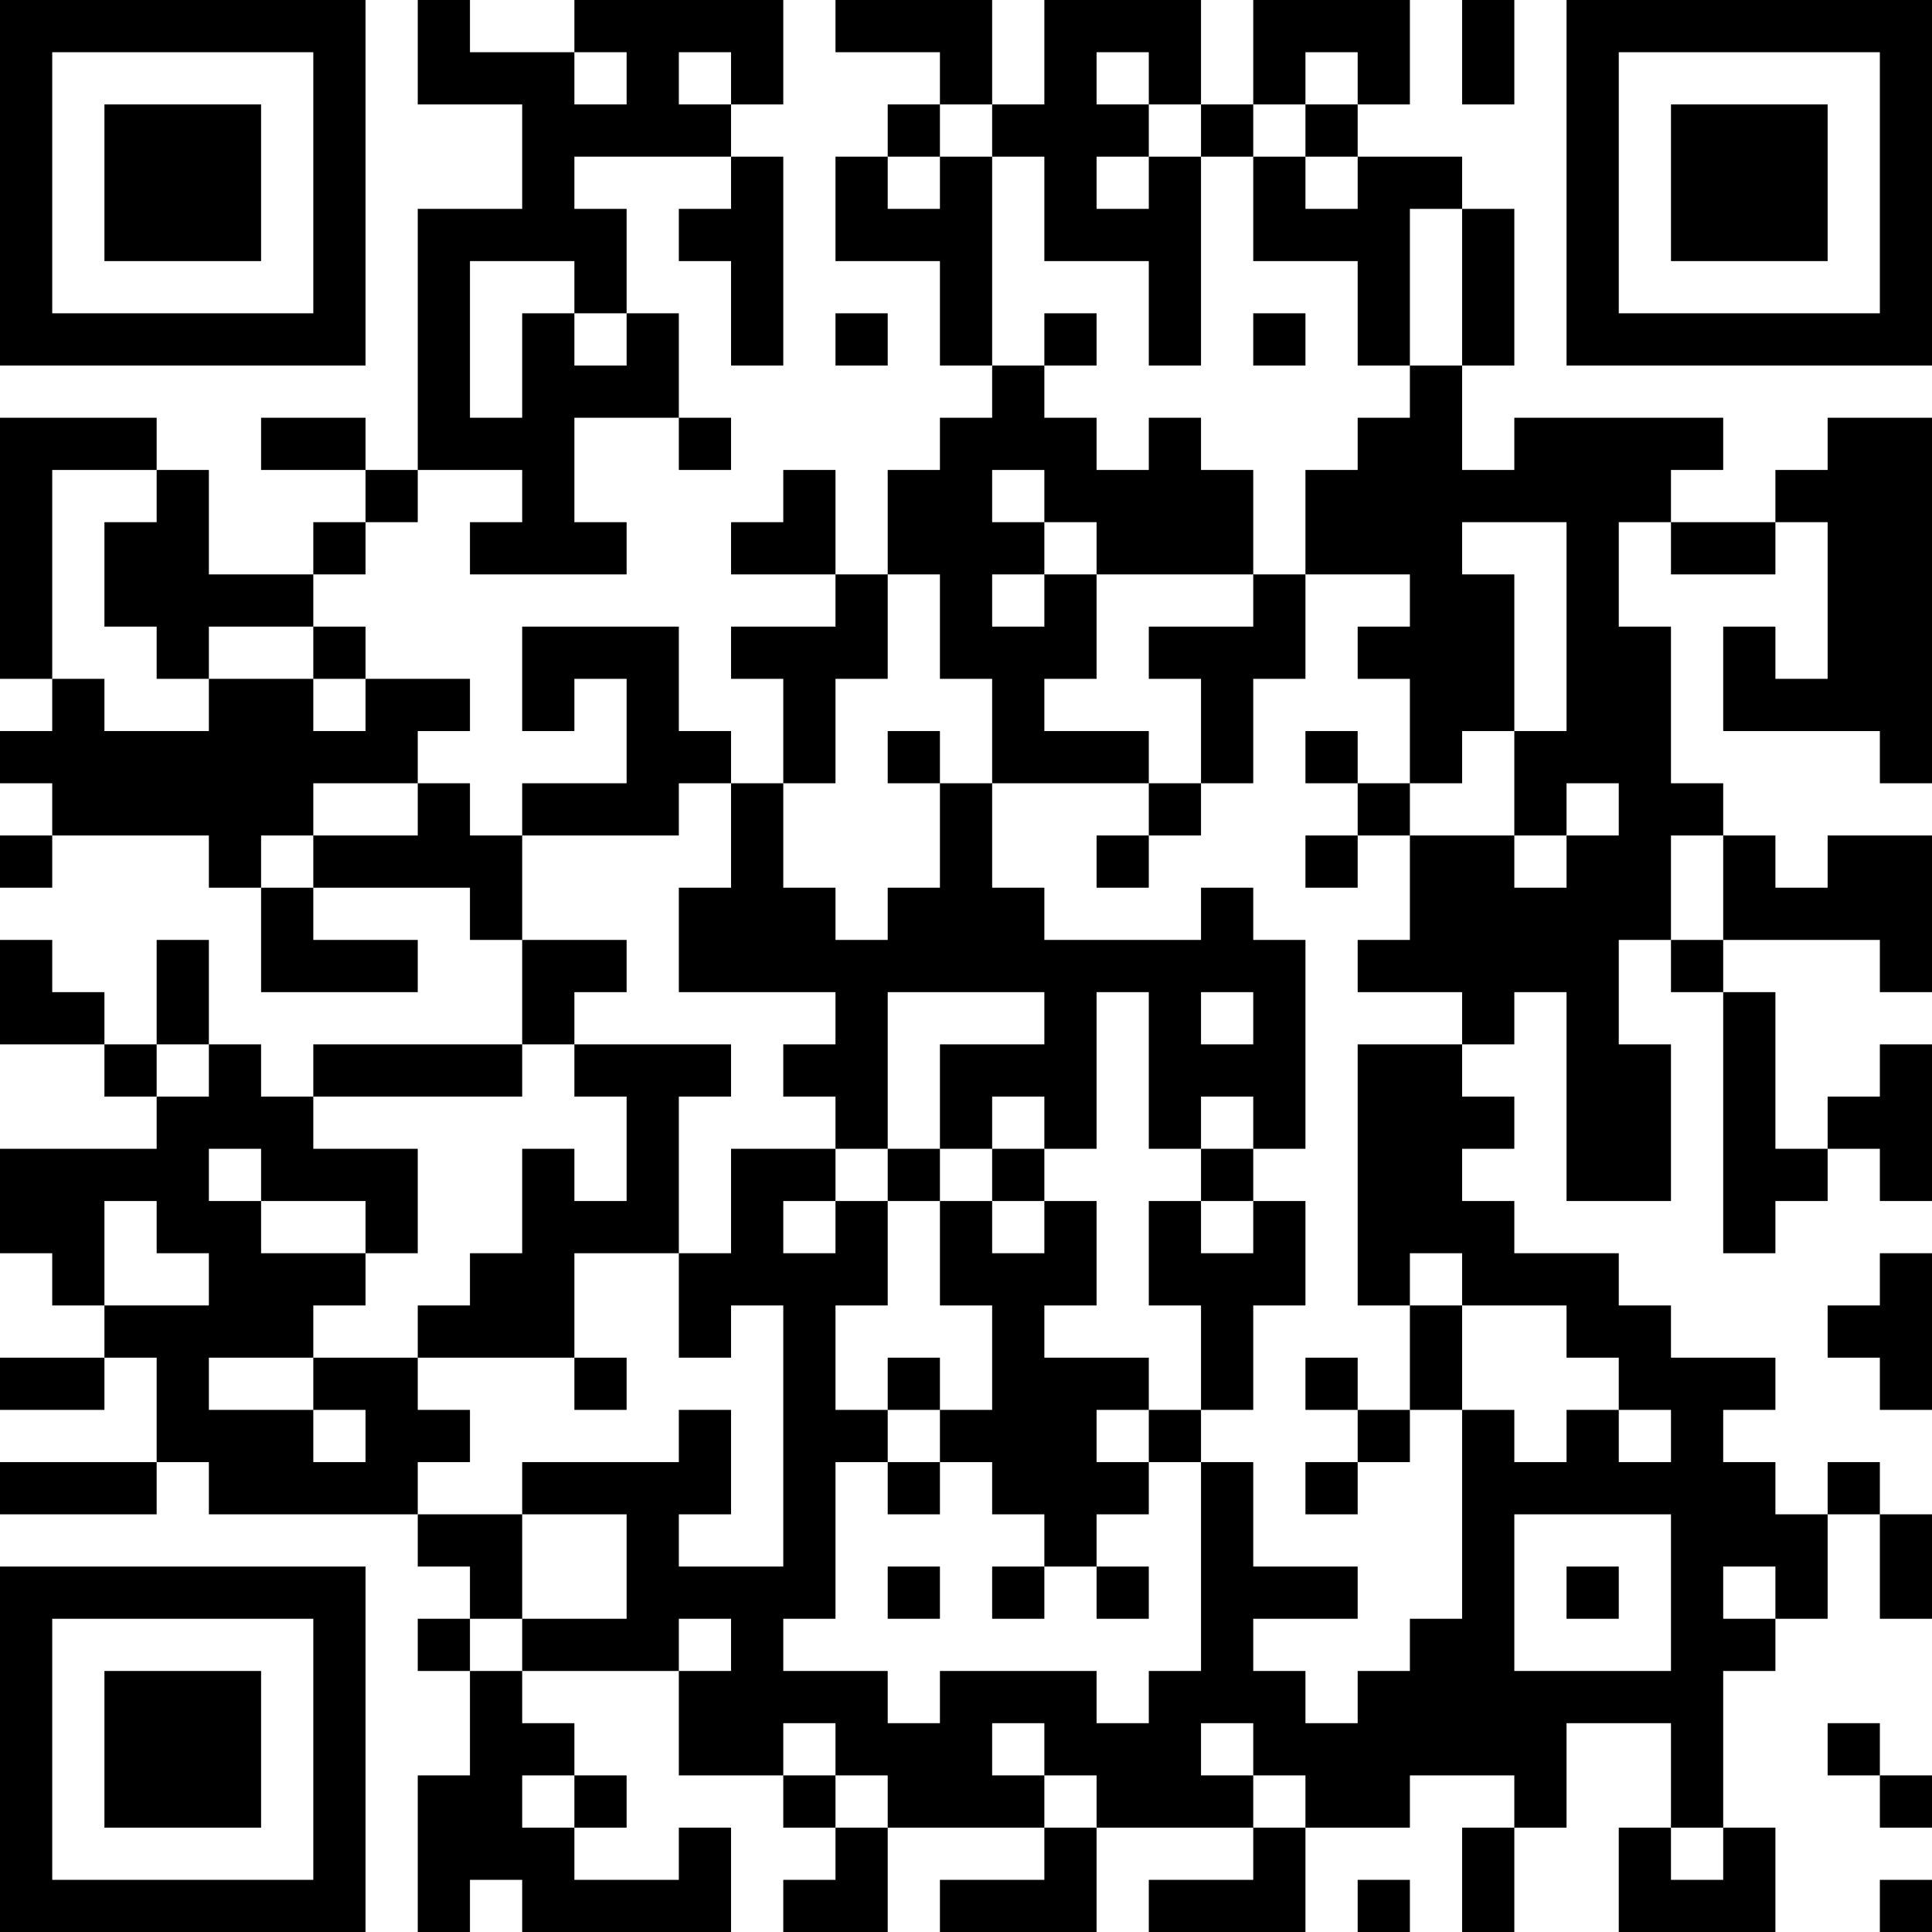<?xml version="1.0" encoding="UTF-8"?>
<svg xmlns="http://www.w3.org/2000/svg" version="1.1" width="250" height="250" viewBox="0 0 250 250"><rect x="0" y="0" width="250" height="250" fill="#ffffff"/><g transform="scale(6.757)"><g transform="translate(0,0)"><path fill-rule="evenodd" d="M8 0L8 2L10 2L10 4L8 4L8 9L7 9L7 8L5 8L5 9L7 9L7 10L6 10L6 11L4 11L4 9L3 9L3 8L0 8L0 13L1 13L1 14L0 14L0 15L1 15L1 16L0 16L0 17L1 17L1 16L4 16L4 17L5 17L5 19L8 19L8 18L6 18L6 17L9 17L9 18L10 18L10 20L6 20L6 21L5 21L5 20L4 20L4 18L3 18L3 20L2 20L2 19L1 19L1 18L0 18L0 20L2 20L2 21L3 21L3 22L0 22L0 24L1 24L1 25L2 25L2 26L0 26L0 27L2 27L2 26L3 26L3 28L0 28L0 29L3 29L3 28L4 28L4 29L8 29L8 30L9 30L9 31L8 31L8 32L9 32L9 34L8 34L8 37L9 37L9 36L10 36L10 37L14 37L14 35L13 35L13 36L11 36L11 35L12 35L12 34L11 34L11 33L10 33L10 32L13 32L13 34L15 34L15 35L16 35L16 36L15 36L15 37L17 37L17 35L20 35L20 36L18 36L18 37L21 37L21 35L24 35L24 36L22 36L22 37L25 37L25 35L27 35L27 34L29 34L29 35L28 35L28 37L29 37L29 35L30 35L30 33L32 33L32 35L31 35L31 37L34 37L34 35L33 35L33 32L34 32L34 31L35 31L35 29L36 29L36 31L37 31L37 29L36 29L36 28L35 28L35 29L34 29L34 28L33 28L33 27L34 27L34 26L32 26L32 25L31 25L31 24L29 24L29 23L28 23L28 22L29 22L29 21L28 21L28 20L29 20L29 19L30 19L30 23L32 23L32 20L31 20L31 18L32 18L32 19L33 19L33 24L34 24L34 23L35 23L35 22L36 22L36 23L37 23L37 20L36 20L36 21L35 21L35 22L34 22L34 19L33 19L33 18L36 18L36 19L37 19L37 16L35 16L35 17L34 17L34 16L33 16L33 15L32 15L32 12L31 12L31 10L32 10L32 11L34 11L34 10L35 10L35 13L34 13L34 12L33 12L33 14L36 14L36 15L37 15L37 8L35 8L35 9L34 9L34 10L32 10L32 9L33 9L33 8L29 8L29 9L28 9L28 7L29 7L29 4L28 4L28 3L26 3L26 2L27 2L27 0L24 0L24 2L23 2L23 0L20 0L20 2L19 2L19 0L16 0L16 1L18 1L18 2L17 2L17 3L16 3L16 5L18 5L18 7L19 7L19 8L18 8L18 9L17 9L17 11L16 11L16 9L15 9L15 10L14 10L14 11L16 11L16 12L14 12L14 13L15 13L15 15L14 15L14 14L13 14L13 12L10 12L10 14L11 14L11 13L12 13L12 15L10 15L10 16L9 16L9 15L8 15L8 14L9 14L9 13L7 13L7 12L6 12L6 11L7 11L7 10L8 10L8 9L10 9L10 10L9 10L9 11L12 11L12 10L11 10L11 8L13 8L13 9L14 9L14 8L13 8L13 6L12 6L12 4L11 4L11 3L14 3L14 4L13 4L13 5L14 5L14 7L15 7L15 3L14 3L14 2L15 2L15 0L11 0L11 1L9 1L9 0ZM28 0L28 2L29 2L29 0ZM11 1L11 2L12 2L12 1ZM13 1L13 2L14 2L14 1ZM21 1L21 2L22 2L22 3L21 3L21 4L22 4L22 3L23 3L23 7L22 7L22 5L20 5L20 3L19 3L19 2L18 2L18 3L17 3L17 4L18 4L18 3L19 3L19 7L20 7L20 8L21 8L21 9L22 9L22 8L23 8L23 9L24 9L24 11L21 11L21 10L20 10L20 9L19 9L19 10L20 10L20 11L19 11L19 12L20 12L20 11L21 11L21 13L20 13L20 14L22 14L22 15L19 15L19 13L18 13L18 11L17 11L17 13L16 13L16 15L15 15L15 17L16 17L16 18L17 18L17 17L18 17L18 15L19 15L19 17L20 17L20 18L23 18L23 17L24 17L24 18L25 18L25 22L24 22L24 21L23 21L23 22L22 22L22 19L21 19L21 22L20 22L20 21L19 21L19 22L18 22L18 20L20 20L20 19L17 19L17 22L16 22L16 21L15 21L15 20L16 20L16 19L13 19L13 17L14 17L14 15L13 15L13 16L10 16L10 18L12 18L12 19L11 19L11 20L10 20L10 21L6 21L6 22L8 22L8 24L7 24L7 23L5 23L5 22L4 22L4 23L5 23L5 24L7 24L7 25L6 25L6 26L4 26L4 27L6 27L6 28L7 28L7 27L6 27L6 26L8 26L8 27L9 27L9 28L8 28L8 29L10 29L10 31L9 31L9 32L10 32L10 31L12 31L12 29L10 29L10 28L13 28L13 27L14 27L14 29L13 29L13 30L15 30L15 25L14 25L14 26L13 26L13 24L14 24L14 22L16 22L16 23L15 23L15 24L16 24L16 23L17 23L17 25L16 25L16 27L17 27L17 28L16 28L16 31L15 31L15 32L17 32L17 33L18 33L18 32L21 32L21 33L22 33L22 32L23 32L23 28L24 28L24 30L26 30L26 31L24 31L24 32L25 32L25 33L26 33L26 32L27 32L27 31L28 31L28 27L29 27L29 28L30 28L30 27L31 27L31 28L32 28L32 27L31 27L31 26L30 26L30 25L28 25L28 24L27 24L27 25L26 25L26 20L28 20L28 19L26 19L26 18L27 18L27 16L29 16L29 17L30 17L30 16L31 16L31 15L30 15L30 16L29 16L29 14L30 14L30 10L28 10L28 11L29 11L29 14L28 14L28 15L27 15L27 13L26 13L26 12L27 12L27 11L25 11L25 9L26 9L26 8L27 8L27 7L28 7L28 4L27 4L27 7L26 7L26 5L24 5L24 3L25 3L25 4L26 4L26 3L25 3L25 2L26 2L26 1L25 1L25 2L24 2L24 3L23 3L23 2L22 2L22 1ZM9 5L9 8L10 8L10 6L11 6L11 7L12 7L12 6L11 6L11 5ZM16 6L16 7L17 7L17 6ZM20 6L20 7L21 7L21 6ZM24 6L24 7L25 7L25 6ZM1 9L1 13L2 13L2 14L4 14L4 13L6 13L6 14L7 14L7 13L6 13L6 12L4 12L4 13L3 13L3 12L2 12L2 10L3 10L3 9ZM24 11L24 12L22 12L22 13L23 13L23 15L22 15L22 16L21 16L21 17L22 17L22 16L23 16L23 15L24 15L24 13L25 13L25 11ZM17 14L17 15L18 15L18 14ZM25 14L25 15L26 15L26 16L25 16L25 17L26 17L26 16L27 16L27 15L26 15L26 14ZM6 15L6 16L5 16L5 17L6 17L6 16L8 16L8 15ZM32 16L32 18L33 18L33 16ZM23 19L23 20L24 20L24 19ZM3 20L3 21L4 21L4 20ZM11 20L11 21L12 21L12 23L11 23L11 22L10 22L10 24L9 24L9 25L8 25L8 26L11 26L11 27L12 27L12 26L11 26L11 24L13 24L13 21L14 21L14 20ZM17 22L17 23L18 23L18 25L19 25L19 27L18 27L18 26L17 26L17 27L18 27L18 28L17 28L17 29L18 29L18 28L19 28L19 29L20 29L20 30L19 30L19 31L20 31L20 30L21 30L21 31L22 31L22 30L21 30L21 29L22 29L22 28L23 28L23 27L24 27L24 25L25 25L25 23L24 23L24 22L23 22L23 23L22 23L22 25L23 25L23 27L22 27L22 26L20 26L20 25L21 25L21 23L20 23L20 22L19 22L19 23L18 23L18 22ZM2 23L2 25L4 25L4 24L3 24L3 23ZM19 23L19 24L20 24L20 23ZM23 23L23 24L24 24L24 23ZM36 24L36 25L35 25L35 26L36 26L36 27L37 27L37 24ZM27 25L27 27L26 27L26 26L25 26L25 27L26 27L26 28L25 28L25 29L26 29L26 28L27 28L27 27L28 27L28 25ZM21 27L21 28L22 28L22 27ZM29 29L29 32L32 32L32 29ZM17 30L17 31L18 31L18 30ZM30 30L30 31L31 31L31 30ZM33 30L33 31L34 31L34 30ZM13 31L13 32L14 32L14 31ZM15 33L15 34L16 34L16 35L17 35L17 34L16 34L16 33ZM19 33L19 34L20 34L20 35L21 35L21 34L20 34L20 33ZM23 33L23 34L24 34L24 35L25 35L25 34L24 34L24 33ZM35 33L35 34L36 34L36 35L37 35L37 34L36 34L36 33ZM10 34L10 35L11 35L11 34ZM32 35L32 36L33 36L33 35ZM26 36L26 37L27 37L27 36ZM36 36L36 37L37 37L37 36ZM0 0L0 7L7 7L7 0ZM1 1L1 6L6 6L6 1ZM2 2L2 5L5 5L5 2ZM30 0L30 7L37 7L37 0ZM31 1L31 6L36 6L36 1ZM32 2L32 5L35 5L35 2ZM0 30L0 37L7 37L7 30ZM1 31L1 36L6 36L6 31ZM2 32L2 35L5 35L5 32Z" fill="#000000"/></g></g></svg>
